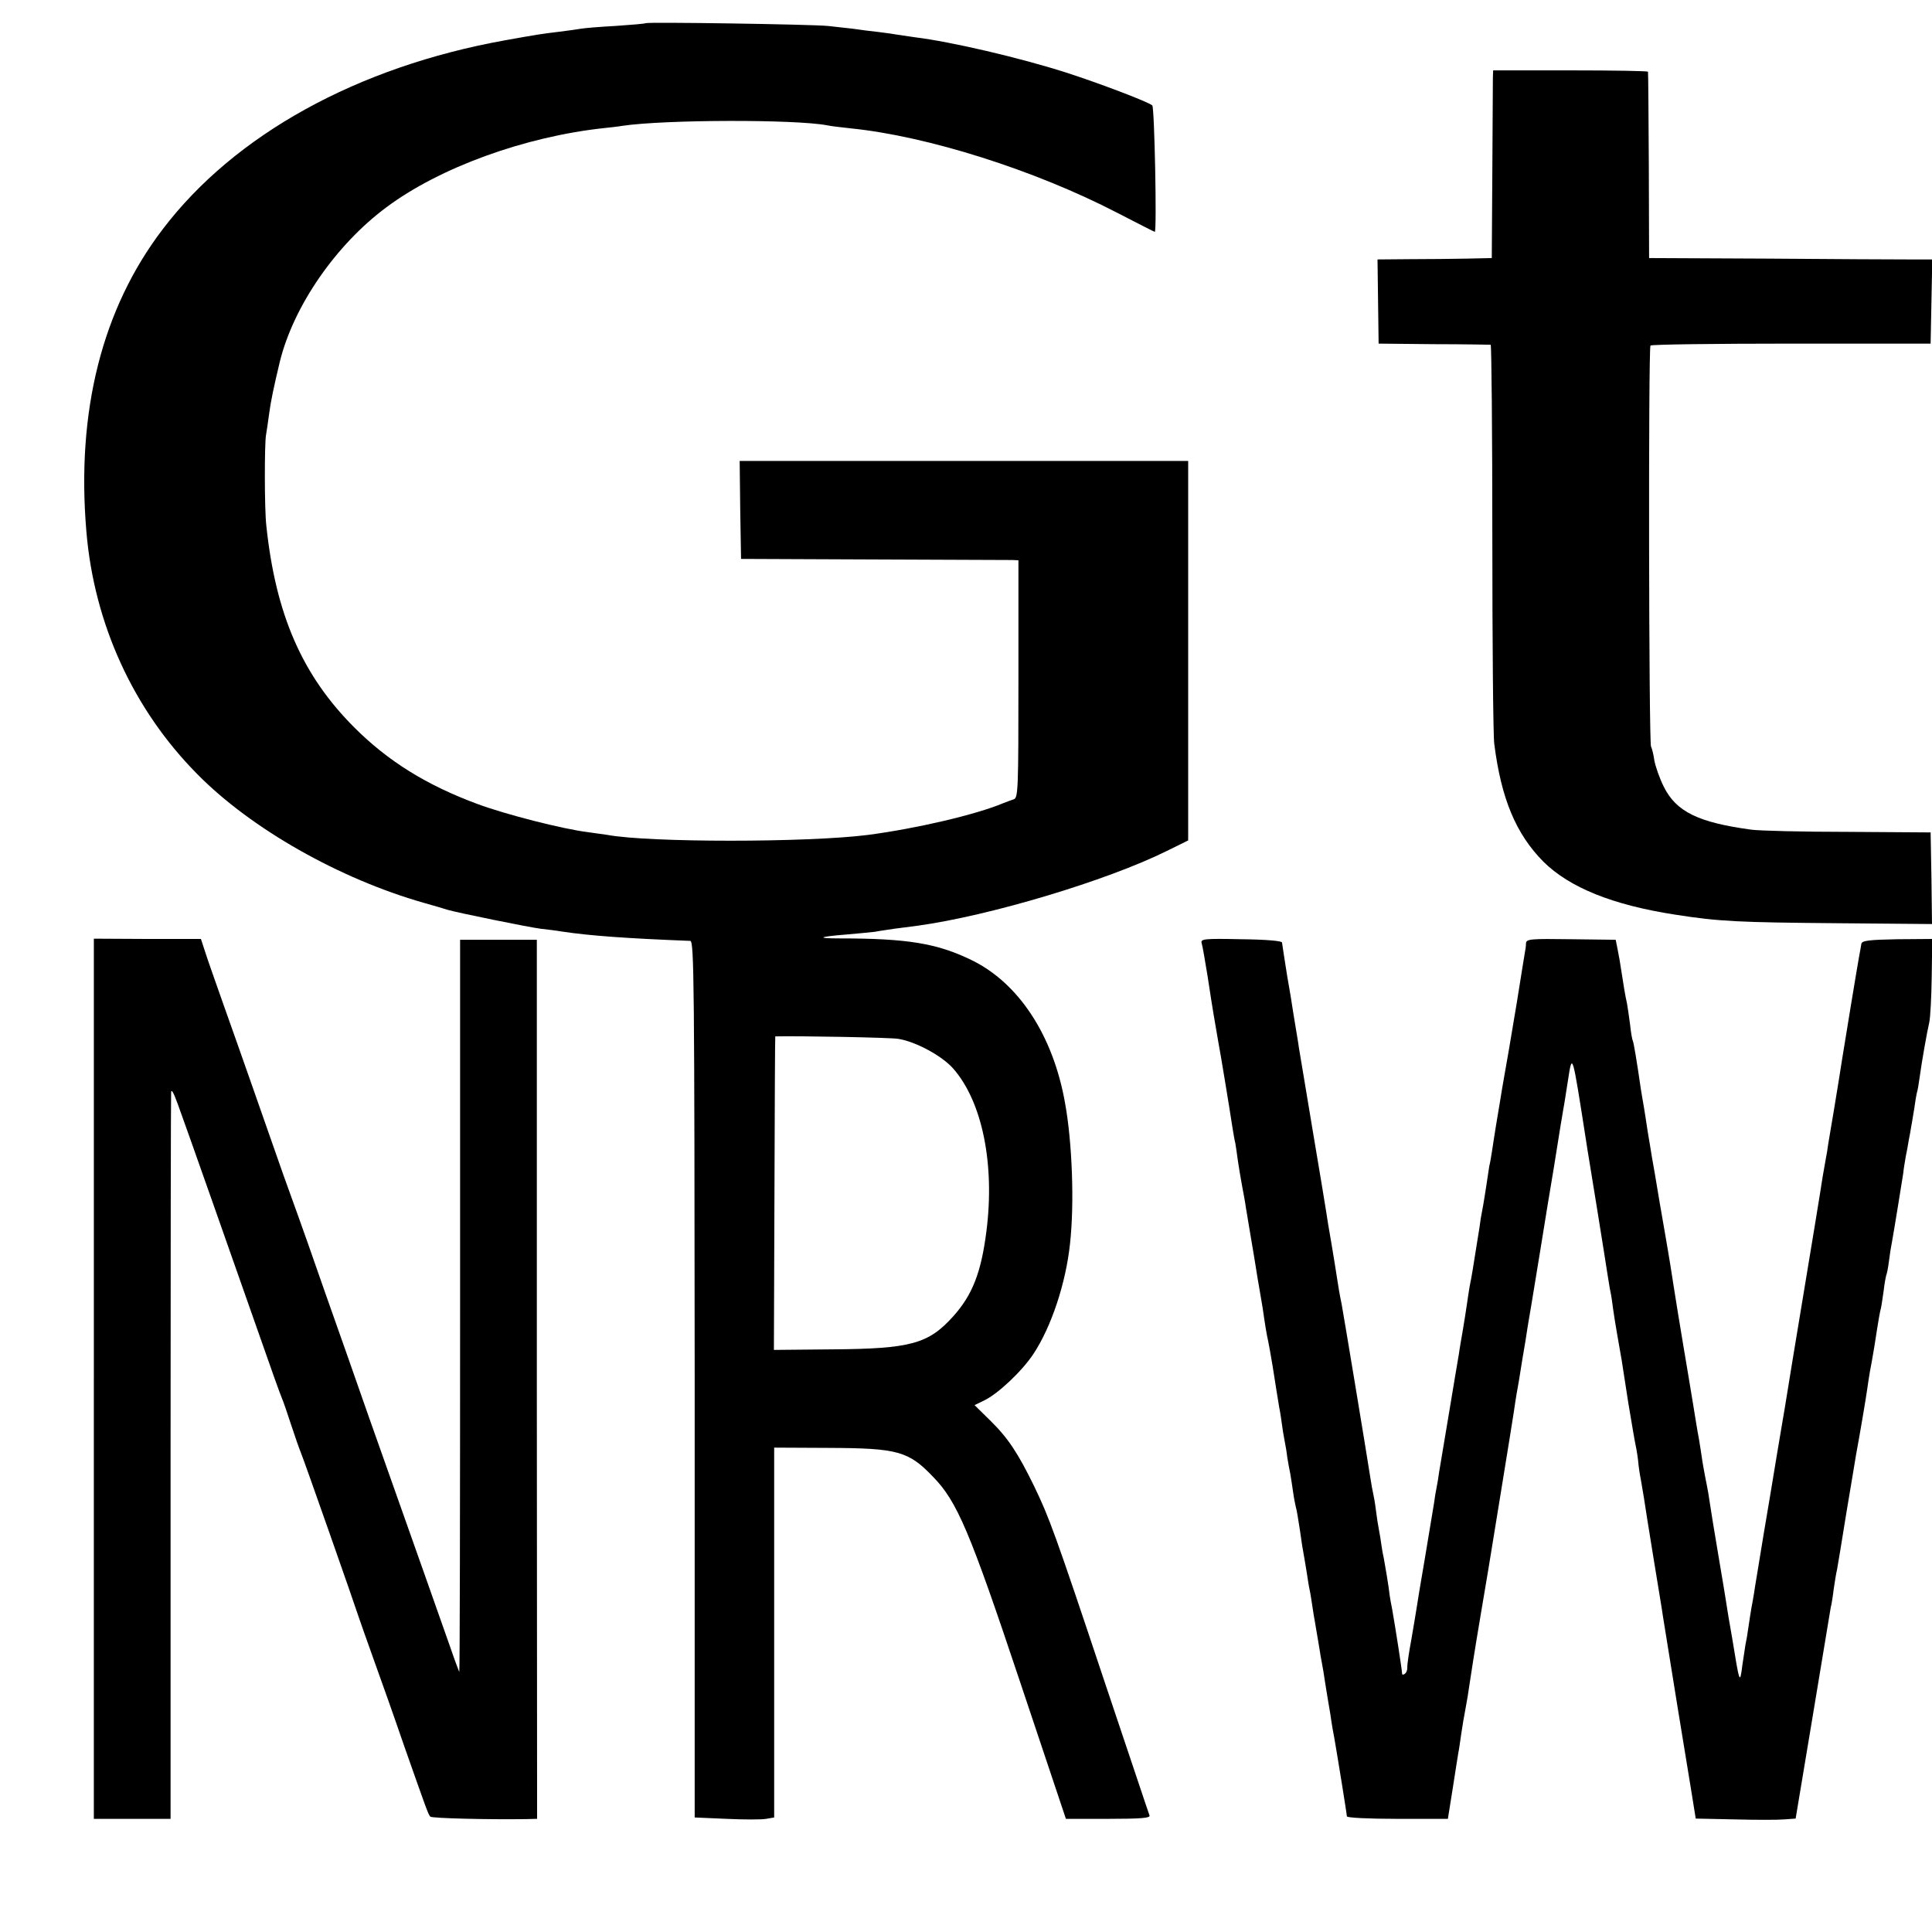 <?xml version="1.0" standalone="no"?>
<!DOCTYPE svg PUBLIC "-//W3C//DTD SVG 20010904//EN"
 "http://www.w3.org/TR/2001/REC-SVG-20010904/DTD/svg10.dtd">
<svg version="1.0" xmlns="http://www.w3.org/2000/svg"
 width="700pt" height="700pt" viewBox="0 0 700 700"
 preserveAspectRatio="xMidYMid meet">
<g transform="translate(0,700) scale(0.1,-0.1)"
fill="#000000" stroke="none">
<path d="M2339 6916 c-2 -2 -51 -6 -109 -10 -58 -3 -114 -8 -125 -10 -11 -2
-46 -7 -79 -11 -66 -8 -79 -10 -196 -31 -535 -96 -980 -342 -1240 -684 -220
-288 -314 -660 -277 -1096 28 -334 170 -645 402 -879 195 -198 515 -379 820
-466 39 -11 77 -22 85 -25 37 -11 298 -64 339 -69 25 -3 60 -7 76 -10 98 -15
233 -25 466 -34 14 -1 15 -151 16 -1588 l0 -1588 115 -5 c64 -3 129 -3 144 0
l29 5 0 670 0 670 200 -1 c247 -1 287 -12 375 -104 88 -90 133 -196 317 -747
l165 -493 154 0 c118 0 152 3 149 12 -3 7 -76 227 -164 488 -179 537 -200 593
-254 705 -58 119 -94 174 -158 237 l-58 57 35 17 c50 24 136 105 178 168 65
98 118 257 133 401 16 144 8 365 -18 508 -43 245 -168 436 -340 519 -124 60
-230 78 -478 78 -85 0 -75 6 24 14 44 4 91 8 105 10 14 3 45 7 70 11 25 3 63
8 85 11 261 36 685 163 903 271 l77 38 0 688 0 687 -813 0 -812 0 2 -177 3
-178 480 -2 c264 -1 490 -2 503 -2 l22 -1 0 -430 c0 -401 -1 -431 -17 -436
-10 -3 -27 -10 -38 -14 -100 -42 -315 -92 -490 -115 -220 -28 -794 -28 -944 0
-9 1 -41 6 -71 10 -90 11 -298 64 -400 102 -184 68 -324 155 -446 277 -189
189 -285 409 -319 731 -7 58 -7 300 -1 330 2 11 7 45 11 75 6 46 17 98 39 190
50 202 203 423 386 559 193 144 501 256 789 287 19 2 48 5 65 8 154 23 628 24
743 2 12 -3 50 -7 85 -11 278 -28 667 -151 966 -306 74 -38 134 -69 136 -69 8
0 -1 451 -9 458 -14 13 -199 83 -315 120 -166 53 -414 111 -545 127 -22 3 -49
7 -61 9 -12 2 -43 7 -70 10 -27 3 -69 8 -94 12 -25 3 -65 7 -90 10 -62 6 -655
15 -661 10z m916 -3680 c63 -10 159 -62 199 -108 105 -120 151 -346 120 -589
-19 -150 -51 -231 -120 -308 -90 -100 -153 -118 -440 -120 l-210 -2 2 568 c1
312 2 568 3 568 85 2 418 -4 446 -9z"/>
<path d="M5409 6720 c0 -14 -1 -167 -2 -340 l-2 -315 -90 -2 c-49 -1 -143 -2
-207 -2 l-117 -1 2 -152 2 -153 200 -2 c110 0 203 -2 206 -2 3 -1 6 -315 6
-698 0 -384 3 -720 7 -748 25 -198 78 -326 178 -427 95 -94 251 -157 478 -192
159 -25 232 -28 588 -31 l342 -3 -2 166 -3 166 -300 2 c-165 0 -322 4 -350 8
-192 26 -272 65 -317 156 -15 30 -30 73 -34 95 -3 22 -9 45 -12 50 -8 12 -10
1443 -2 1453 3 4 232 7 510 7 l505 0 3 153 3 152 -83 0 c-46 0 -276 1 -513 3
l-430 2 -1 335 c-1 184 -2 337 -3 340 0 3 -127 5 -281 5 l-280 0 -1 -25z"/>
<path d="M340 2004 l0 -1594 139 0 139 0 0 1303 c0 716 1 1313 2 1327 0 17 8
4 24 -40 33 -90 202 -571 293 -830 41 -118 79 -224 84 -235 5 -11 20 -55 34
-98 14 -43 30 -88 35 -100 10 -23 196 -553 210 -597 5 -14 28 -81 53 -150 25
-69 75 -210 111 -315 80 -227 87 -248 95 -257 5 -6 210 -11 346 -9 l41 1 -1
1593 0 1592 -139 0 -139 0 0 -1328 c0 -730 -1 -1326 -3 -1325 -1 2 -16 41 -32
88 -29 82 -120 341 -297 840 -45 129 -117 334 -160 455 -42 121 -85 243 -95
270 -10 28 -34 95 -54 150 -70 200 -169 483 -218 620 -27 77 -57 161 -65 187
l-15 46 -194 0 -194 1 0 -1595z"/>
<path d="M4354 3582 c3 -9 12 -62 21 -117 21 -138 25 -158 40 -245 5 -24 40
-236 51 -309 3 -18 7 -43 10 -54 2 -12 6 -39 9 -62 3 -22 10 -62 15 -90 5 -27
12 -63 14 -80 3 -16 7 -43 10 -60 3 -16 12 -73 21 -125 8 -52 17 -104 19 -115
2 -11 7 -40 11 -65 10 -70 14 -93 20 -120 3 -14 10 -54 16 -90 13 -84 17 -107
24 -150 4 -19 8 -48 10 -63 2 -16 6 -40 9 -55 3 -15 8 -43 10 -62 3 -19 8 -46
11 -60 2 -13 7 -42 10 -65 3 -22 8 -47 10 -55 3 -8 9 -46 15 -85 5 -38 12 -81
15 -95 2 -13 7 -40 10 -60 3 -20 7 -47 10 -60 3 -13 7 -40 10 -60 3 -20 7 -45
9 -55 2 -11 7 -40 11 -65 4 -25 9 -52 10 -61 2 -9 6 -34 10 -55 3 -22 8 -50
10 -64 2 -14 9 -54 15 -90 5 -36 12 -76 15 -90 12 -69 45 -273 45 -281 0 -5
78 -9 183 -9 l183 0 18 113 c9 61 19 119 20 127 2 8 6 38 10 65 4 28 11 70 16
95 5 25 11 63 14 85 3 22 21 137 41 255 20 118 38 226 40 240 2 14 20 122 39
240 19 118 38 233 41 255 3 23 8 52 10 65 3 14 12 68 20 120 9 52 18 107 20
123 10 58 15 88 45 272 17 105 39 242 50 305 10 63 21 131 24 150 3 19 8 46
10 60 3 14 10 61 17 105 16 103 15 107 66 -220 2 -16 20 -122 38 -235 18 -113
36 -223 39 -245 4 -23 8 -52 11 -65 3 -13 7 -42 10 -65 5 -37 20 -123 31 -185
2 -14 13 -83 24 -155 12 -71 23 -137 25 -145 2 -8 7 -35 10 -60 2 -25 7 -56
10 -70 2 -13 7 -42 11 -65 3 -22 19 -121 35 -220 16 -99 32 -193 34 -210 16
-98 29 -179 54 -335 16 -96 37 -225 47 -287 l18 -112 141 -3 c77 -2 158 -2
180 0 l41 3 62 372 c34 205 63 381 65 392 3 11 8 42 11 68 4 27 9 59 12 70 2
12 18 105 34 207 17 102 33 196 35 210 12 64 35 199 40 235 3 23 8 52 10 65 3
14 10 54 16 90 17 110 20 125 24 140 2 8 6 37 10 64 3 27 8 52 9 55 2 3 7 26
10 51 3 25 8 56 11 70 8 44 37 224 41 250 1 14 6 41 9 60 4 19 9 46 11 60 3
14 7 36 9 50 3 14 7 43 11 65 3 22 7 47 9 55 3 8 7 33 10 55 8 59 27 166 35
200 4 17 8 91 9 167 l2 136 -127 -1 c-104 -2 -128 -5 -130 -17 -1 -8 -5 -28
-8 -45 -6 -32 -53 -318 -62 -375 -9 -59 -13 -82 -29 -180 -9 -52 -18 -108 -21
-125 -2 -16 -6 -41 -9 -55 -7 -37 -16 -92 -20 -120 -2 -14 -29 -178 -60 -365
-31 -187 -58 -351 -60 -365 -2 -14 -11 -68 -20 -120 -16 -97 -23 -135 -30
-180 -2 -14 -18 -108 -35 -209 -16 -101 -33 -198 -35 -215 -3 -17 -7 -42 -10
-56 -2 -14 -7 -43 -10 -65 -3 -23 -8 -52 -11 -65 -2 -14 -7 -46 -11 -73 -9
-71 -10 -69 -37 98 -10 55 -19 111 -21 125 -2 14 -15 93 -29 175 -14 83 -28
168 -31 190 -3 22 -8 51 -11 65 -3 14 -10 50 -15 80 -4 30 -11 71 -14 90 -4
19 -13 76 -21 125 -8 50 -24 144 -35 210 -11 66 -27 163 -35 215 -8 52 -17
109 -20 125 -3 17 -16 95 -30 174 -13 79 -26 155 -29 170 -2 14 -9 55 -15 91
-5 36 -12 76 -14 90 -3 14 -7 43 -11 65 -14 98 -26 169 -29 174 -2 3 -7 30
-10 60 -4 30 -9 64 -11 75 -6 26 -13 68 -21 121 -3 22 -9 56 -13 75 l-7 35
-162 2 c-147 2 -162 1 -163 -15 0 -9 -2 -24 -4 -33 -1 -8 -15 -89 -29 -180
-32 -191 -31 -186 -45 -264 -6 -33 -13 -76 -16 -95 -3 -19 -10 -60 -15 -90 -5
-30 -11 -71 -14 -90 -3 -19 -7 -44 -10 -55 -2 -11 -6 -41 -10 -66 -4 -25 -9
-59 -12 -75 -3 -16 -7 -38 -9 -49 -1 -11 -7 -49 -13 -85 -6 -36 -13 -81 -16
-100 -3 -19 -8 -46 -11 -60 -2 -13 -7 -42 -10 -65 -3 -22 -10 -65 -15 -95 -5
-30 -12 -68 -14 -85 -3 -16 -19 -113 -36 -215 -17 -102 -33 -198 -36 -215 -2
-16 -6 -41 -9 -55 -3 -14 -7 -38 -9 -55 -25 -151 -47 -284 -51 -305 -2 -13 -7
-41 -10 -62 -3 -21 -13 -78 -21 -126 -9 -48 -16 -95 -15 -104 0 -10 -4 -20
-10 -23 -5 -4 -9 -3 -9 2 -1 17 -23 159 -36 233 -4 19 -8 42 -9 50 -3 30 -17
112 -21 133 -3 12 -7 35 -9 50 -2 16 -6 40 -9 55 -3 15 -8 47 -11 72 -3 25 -8
52 -10 60 -2 8 -6 31 -9 50 -15 97 -97 592 -105 635 -6 28 -13 68 -16 90 -3
22 -13 81 -21 130 -9 50 -17 101 -19 115 -2 14 -24 147 -49 295 -25 149 -47
284 -50 300 -2 17 -8 50 -12 75 -4 25 -8 50 -9 55 -1 10 -15 95 -21 127 -6 38
-18 114 -19 123 0 6 -58 11 -148 12 -137 3 -148 1 -143 -15z"/>
</g>
</svg>
